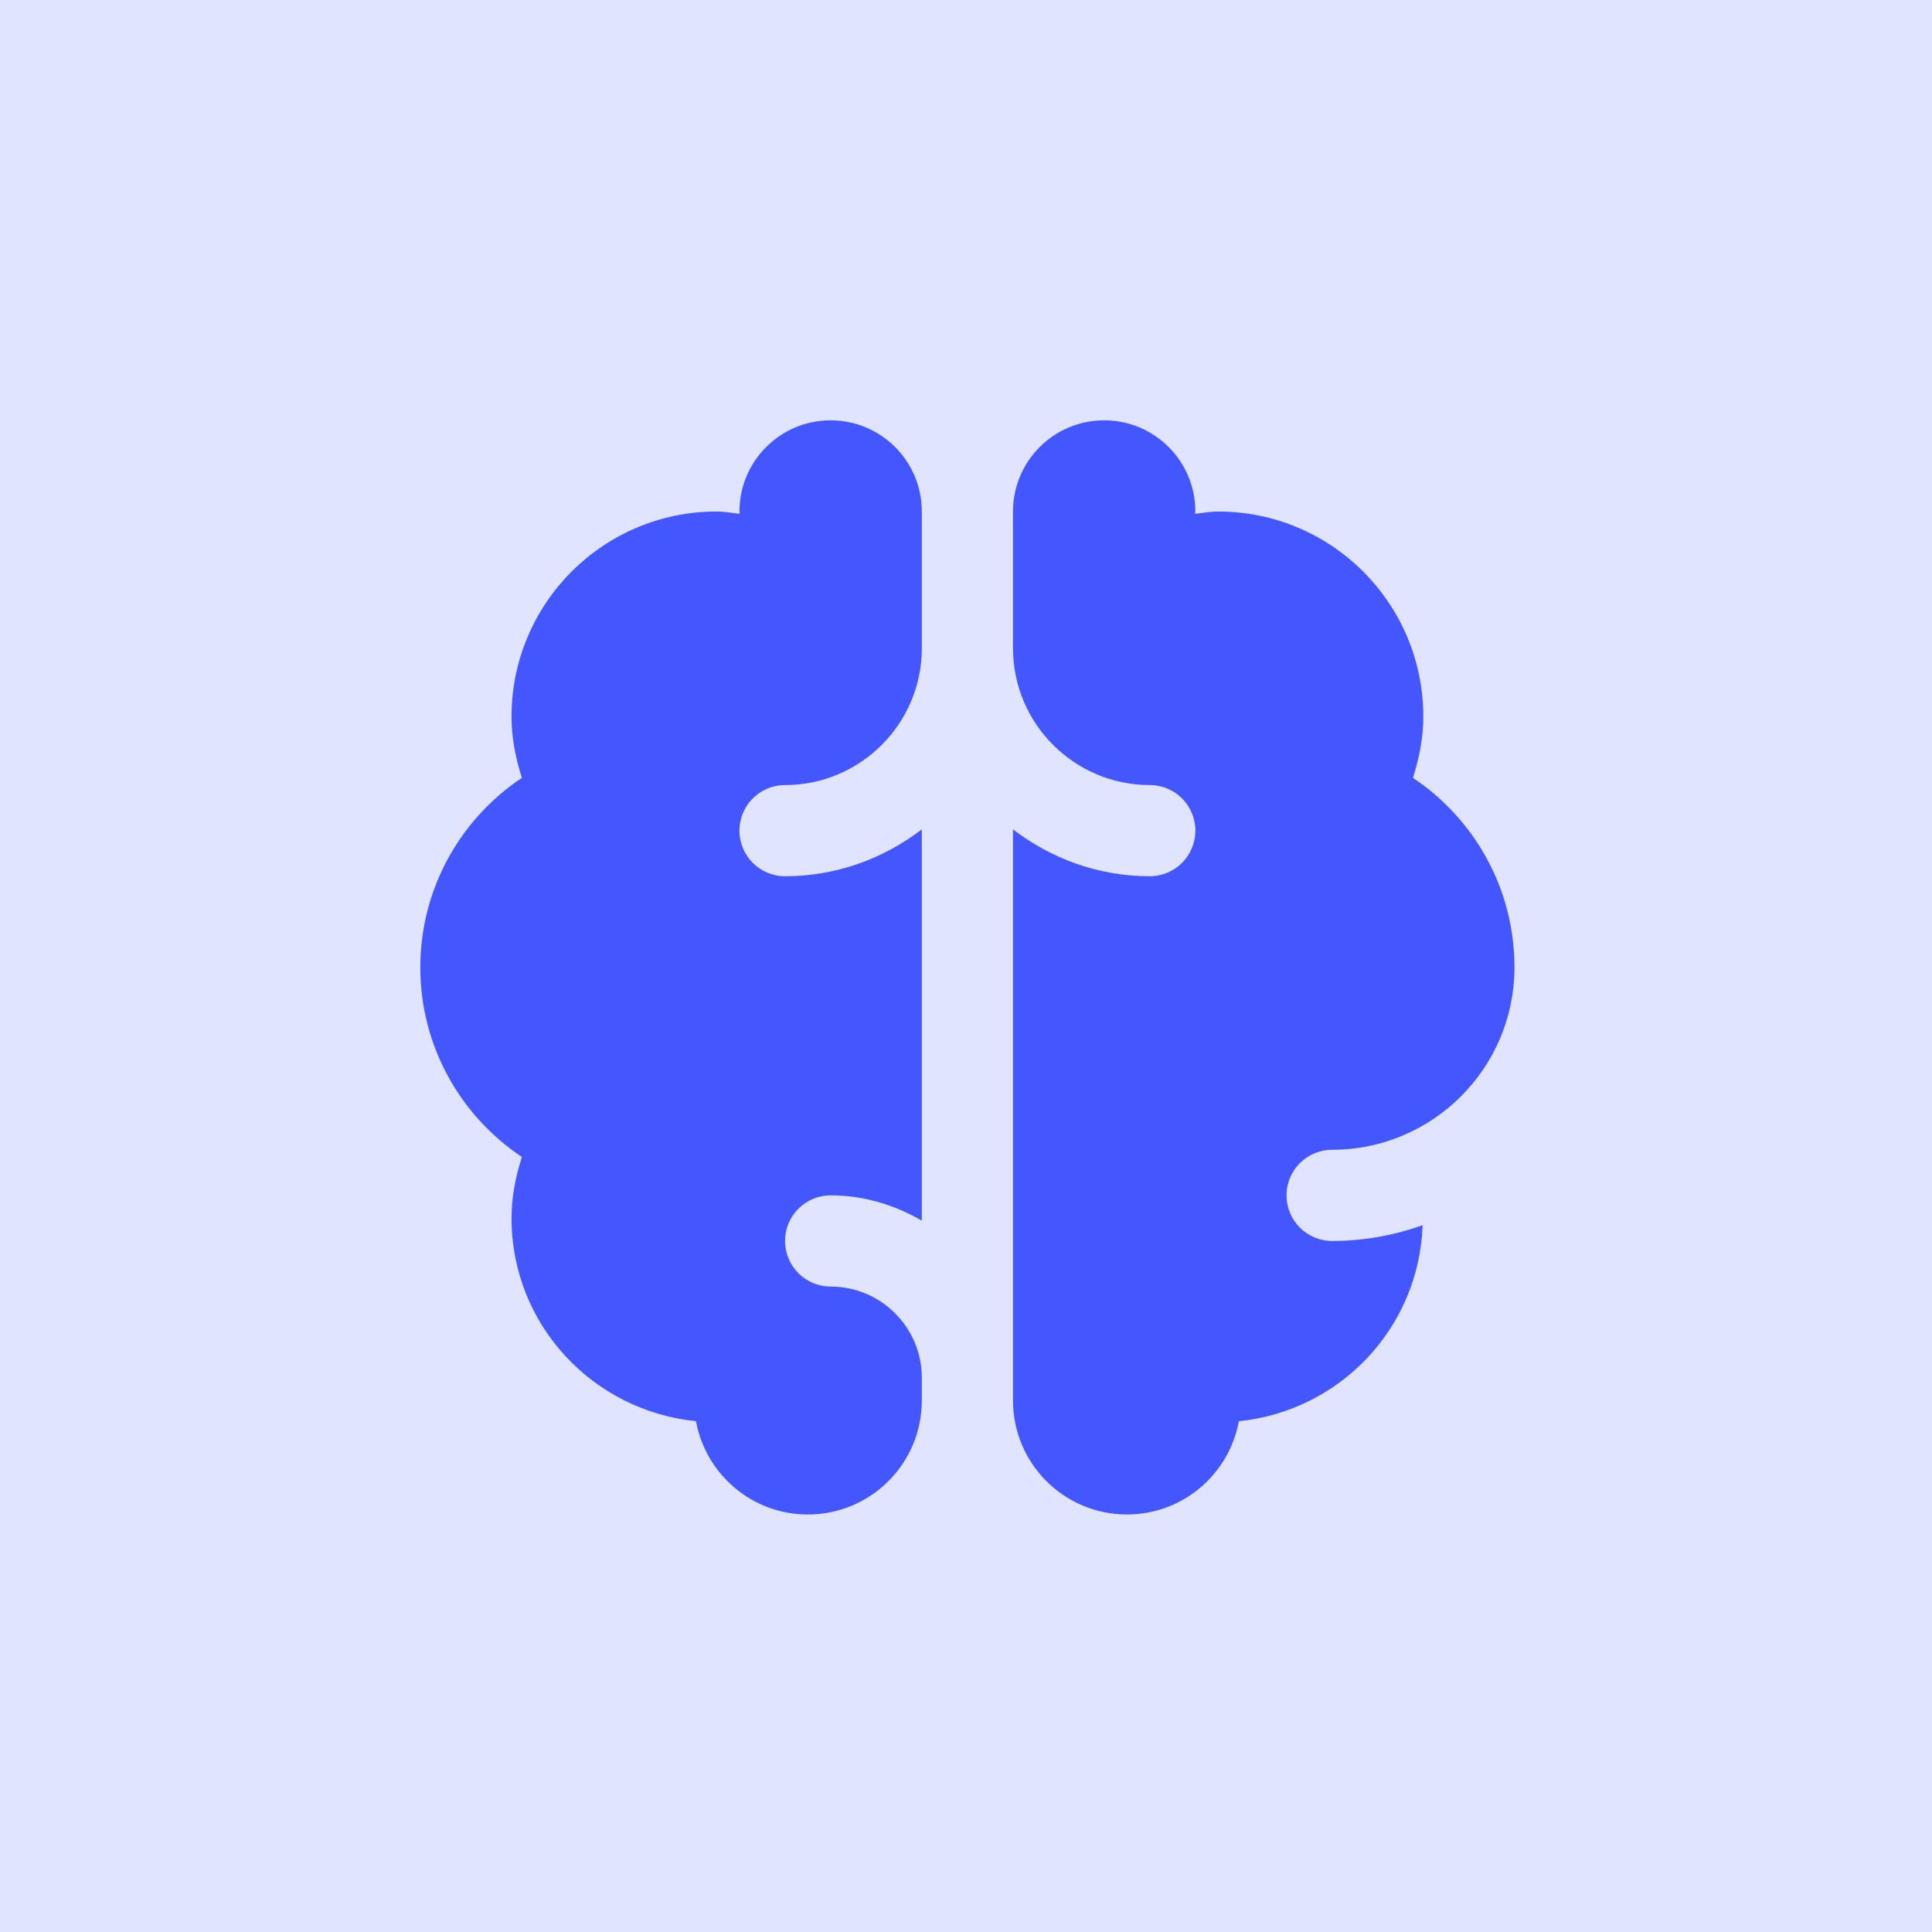 <?xml version="1.0" encoding="UTF-8"?>
<svg xmlns="http://www.w3.org/2000/svg" width="86" height="86" viewBox="0 0 86 86" fill="none">
  <rect width="86" height="86" fill="#E1E4FF"></rect>
  <path d="M36.975 57.269C35.853 57.269 34.946 56.359 34.946 55.239C34.946 54.119 35.853 53.21 36.975 53.21C38.46 53.21 39.834 53.64 41.034 54.338V36.916C39.339 38.215 37.241 39.004 34.946 39.004C33.823 39.004 32.916 38.095 32.916 36.975C32.916 35.855 33.823 34.946 34.946 34.946C38.302 34.946 41.034 32.214 41.034 28.857V22.769C41.034 20.527 39.217 18.71 36.975 18.71C34.732 18.71 32.916 20.527 32.916 22.769C32.916 22.804 32.926 22.838 32.926 22.873C32.585 22.834 32.252 22.769 31.901 22.769C26.858 22.769 22.769 26.858 22.769 31.901C22.769 32.857 22.956 33.76 23.23 34.625C20.506 36.445 18.71 39.542 18.71 43.063C18.71 46.584 20.506 49.681 23.23 51.501C22.956 52.366 22.769 53.269 22.769 54.225C22.769 58.953 26.375 62.795 30.98 63.263C31.414 65.624 33.474 67.415 35.96 67.415C38.763 67.415 41.034 65.145 41.034 62.342V61.327C41.034 59.089 39.213 57.269 36.975 57.269ZM59.298 55.239C58.176 55.239 57.269 54.33 57.269 53.21C57.269 52.09 58.176 51.181 59.298 51.181C63.775 51.181 67.415 47.54 67.415 43.063C67.415 39.542 65.62 36.445 62.896 34.625C63.17 33.76 63.357 32.857 63.357 31.901C63.357 26.858 59.268 22.769 54.225 22.769C53.873 22.769 53.541 22.834 53.2 22.873C53.2 22.838 53.21 22.804 53.21 22.769C53.21 20.527 51.394 18.71 49.151 18.71C46.909 18.71 45.092 20.527 45.092 22.769V28.857C45.092 32.214 47.824 34.946 51.181 34.946C52.303 34.946 53.21 35.855 53.21 36.975C53.21 38.095 52.303 39.004 51.181 39.004C48.885 39.004 46.787 38.215 45.092 36.918V62.342C45.092 65.145 47.363 67.415 50.166 67.415C52.652 67.415 54.712 65.624 55.146 63.263C59.645 62.805 63.166 59.119 63.326 54.539C62.064 54.986 60.712 55.239 59.298 55.239Z" fill="#4457FF"></path>
</svg>
